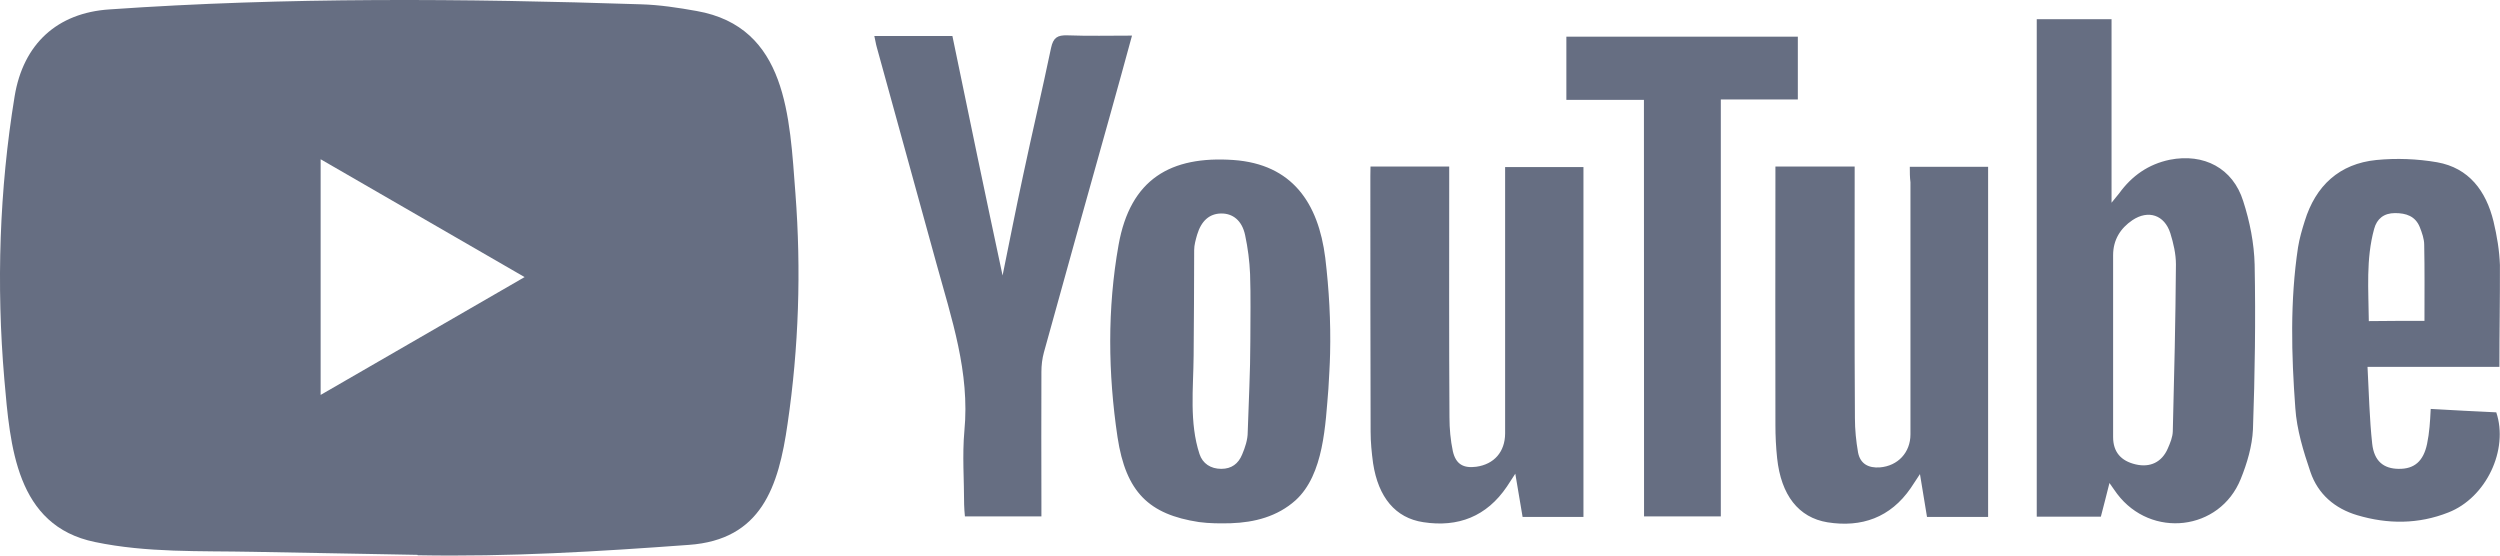 <svg width="126" height="28" viewBox="0 0 126 28" fill="none" xmlns="http://www.w3.org/2000/svg">
<path d="M21.014 27.964L12.758 27.812C10.084 27.759 7.404 27.865 4.783 27.317C0.796 26.497 0.514 22.481 0.218 19.111C-0.189 14.374 -0.032 9.552 0.737 4.854C1.171 2.218 2.878 0.646 5.519 0.474C14.432 -0.147 23.405 -0.074 32.299 0.217C33.238 0.243 34.184 0.388 35.11 0.554C39.682 1.36 39.794 5.911 40.089 9.743C40.385 13.615 40.26 17.506 39.695 21.351C39.242 24.535 38.375 27.204 34.716 27.462C30.131 27.799 25.652 28.07 21.054 27.984C21.054 27.964 21.027 27.964 21.014 27.964V27.964ZM16.16 19.904C19.615 17.909 23.005 15.947 26.44 13.965C22.978 11.97 19.595 10.008 16.16 8.026V19.904Z" fill="#666E82"/>
<path d="M106.317 24.343C106.159 24.991 106.021 25.499 105.883 26.041H102.652V0.969H106.422V10.218C106.619 9.967 106.717 9.861 106.803 9.749C107.447 8.857 108.281 8.276 109.358 8.051C111.072 7.714 112.537 8.474 113.056 10.132C113.391 11.163 113.608 12.266 113.634 13.343C113.687 16.111 113.647 18.873 113.549 21.641C113.509 22.487 113.253 23.352 112.931 24.145C111.874 26.761 108.419 27.157 106.704 24.891C106.599 24.753 106.501 24.601 106.317 24.343V24.343ZM106.501 17.446V22.031C106.501 22.777 106.895 23.233 107.637 23.405C108.366 23.577 108.957 23.293 109.253 22.612C109.378 22.328 109.503 22.031 109.509 21.733C109.581 18.932 109.647 16.131 109.667 13.323C109.667 12.801 109.542 12.26 109.384 11.751C109.089 10.832 108.274 10.562 107.473 11.097C106.869 11.506 106.501 12.088 106.501 12.861V17.446ZM96.254 8.408H100.201V26.054H97.121C97.009 25.387 96.897 24.7 96.766 23.894C96.556 24.204 96.431 24.402 96.3 24.601C95.275 26.087 93.823 26.596 92.109 26.325C90.644 26.087 89.764 24.951 89.567 23.088C89.508 22.533 89.481 21.971 89.481 21.416C89.468 17.287 89.481 13.145 89.481 9.016V8.395H93.475V9.115C93.475 13.105 93.462 17.089 93.488 21.079C93.488 21.648 93.547 22.235 93.646 22.804C93.758 23.385 94.178 23.596 94.743 23.557C95.656 23.484 96.287 22.804 96.287 21.892V9.187C96.254 8.93 96.254 8.692 96.254 8.408V8.408ZM69.073 8.395H73.04V9.141C73.04 13.112 73.027 17.076 73.053 21.033C73.053 21.601 73.106 22.189 73.224 22.744C73.375 23.398 73.756 23.61 74.407 23.524C75.306 23.398 75.852 22.771 75.858 21.852V9.214V8.421H79.806V26.054H76.739C76.627 25.4 76.515 24.726 76.371 23.874C76.174 24.171 76.062 24.343 75.95 24.521C74.926 26.034 73.487 26.589 71.733 26.318C70.328 26.107 69.467 25.063 69.204 23.352C69.132 22.817 69.079 22.288 69.079 21.753C69.066 17.466 69.066 13.158 69.066 8.87L69.073 8.395ZM67.037 17.816C67.024 18.41 66.984 19.005 66.951 19.599C66.8 21.383 66.728 23.914 65.296 25.215C64.383 26.034 63.227 26.332 62.032 26.371C61.499 26.384 60.961 26.384 60.429 26.312C57.913 25.929 56.744 24.812 56.323 22.031C55.844 18.82 55.804 15.556 56.376 12.345C56.967 9.022 59.003 7.846 62.169 8.064C65.125 8.276 66.445 10.225 66.794 12.999C66.984 14.592 67.076 16.204 67.037 17.816V17.816ZM63.017 17.208C63.017 16.078 63.043 14.942 63.004 13.812C62.977 13.158 62.892 12.497 62.754 11.85C62.596 11.103 62.123 10.747 61.532 10.76C60.954 10.773 60.547 11.13 60.337 11.823C60.264 12.081 60.186 12.345 60.186 12.603C60.186 14.374 60.172 16.151 60.159 17.921C60.146 19.573 59.936 21.304 60.455 22.883C60.613 23.365 61.02 23.63 61.552 23.63C62.071 23.63 62.412 23.372 62.603 22.909C62.754 22.553 62.885 22.163 62.885 21.78C62.931 20.26 63.017 18.734 63.017 17.208ZM50.53 13.885C50.878 12.174 51.206 10.502 51.568 8.824C52.021 6.69 52.527 4.556 52.973 2.416C53.085 1.894 53.295 1.768 53.788 1.781C54.845 1.821 55.923 1.795 57.053 1.795C56.685 3.156 56.323 4.451 55.969 5.726C54.845 9.729 53.722 13.746 52.612 17.763C52.527 18.073 52.487 18.41 52.487 18.741C52.474 20.934 52.487 23.121 52.487 25.314V26.028H48.632C48.618 25.829 48.592 25.631 48.592 25.433C48.592 24.191 48.494 22.942 48.605 21.714C48.888 18.761 47.955 16.045 47.2 13.297C46.201 9.663 45.19 6.016 44.191 2.383C44.139 2.211 44.119 2.026 44.066 1.815H48.001C48.829 5.825 49.663 9.835 50.53 13.885ZM125.97 18.49H119.323C119.395 19.831 119.421 21.106 119.559 22.368C119.658 23.246 120.137 23.623 120.892 23.63C121.681 23.643 122.14 23.246 122.324 22.374C122.383 22.09 122.423 21.806 122.449 21.515C122.475 21.258 122.489 20.98 122.508 20.61C123.632 20.67 124.728 20.736 125.812 20.782C126.443 22.665 125.307 25.083 123.395 25.829C121.891 26.424 120.347 26.424 118.81 25.968C117.674 25.631 116.826 24.905 116.446 23.788C116.091 22.744 115.756 21.654 115.684 20.564C115.486 17.875 115.414 15.16 115.821 12.464C115.894 12.015 116.019 11.586 116.156 11.15C116.708 9.353 117.91 8.249 119.769 8.064C120.781 7.965 121.825 8.005 122.824 8.177C124.439 8.461 125.3 9.63 125.674 11.163C125.845 11.883 125.97 12.623 125.996 13.356C126.003 15.041 125.97 16.712 125.97 18.49ZM122.193 16.171C122.193 14.843 122.206 13.594 122.18 12.339C122.18 12.041 122.068 11.731 121.957 11.447C121.733 10.892 121.267 10.74 120.709 10.74C120.15 10.74 119.795 11.024 119.658 11.533C119.237 13.059 119.375 14.618 119.388 16.184C120.393 16.171 121.306 16.171 122.193 16.171V16.171Z" fill="#666E82"/>
<path d="M82.854 5.033H78.945V1.848H90.611V5.013H86.729V26.028H82.86L82.854 5.033Z" fill="#666E82"/>
</svg>
